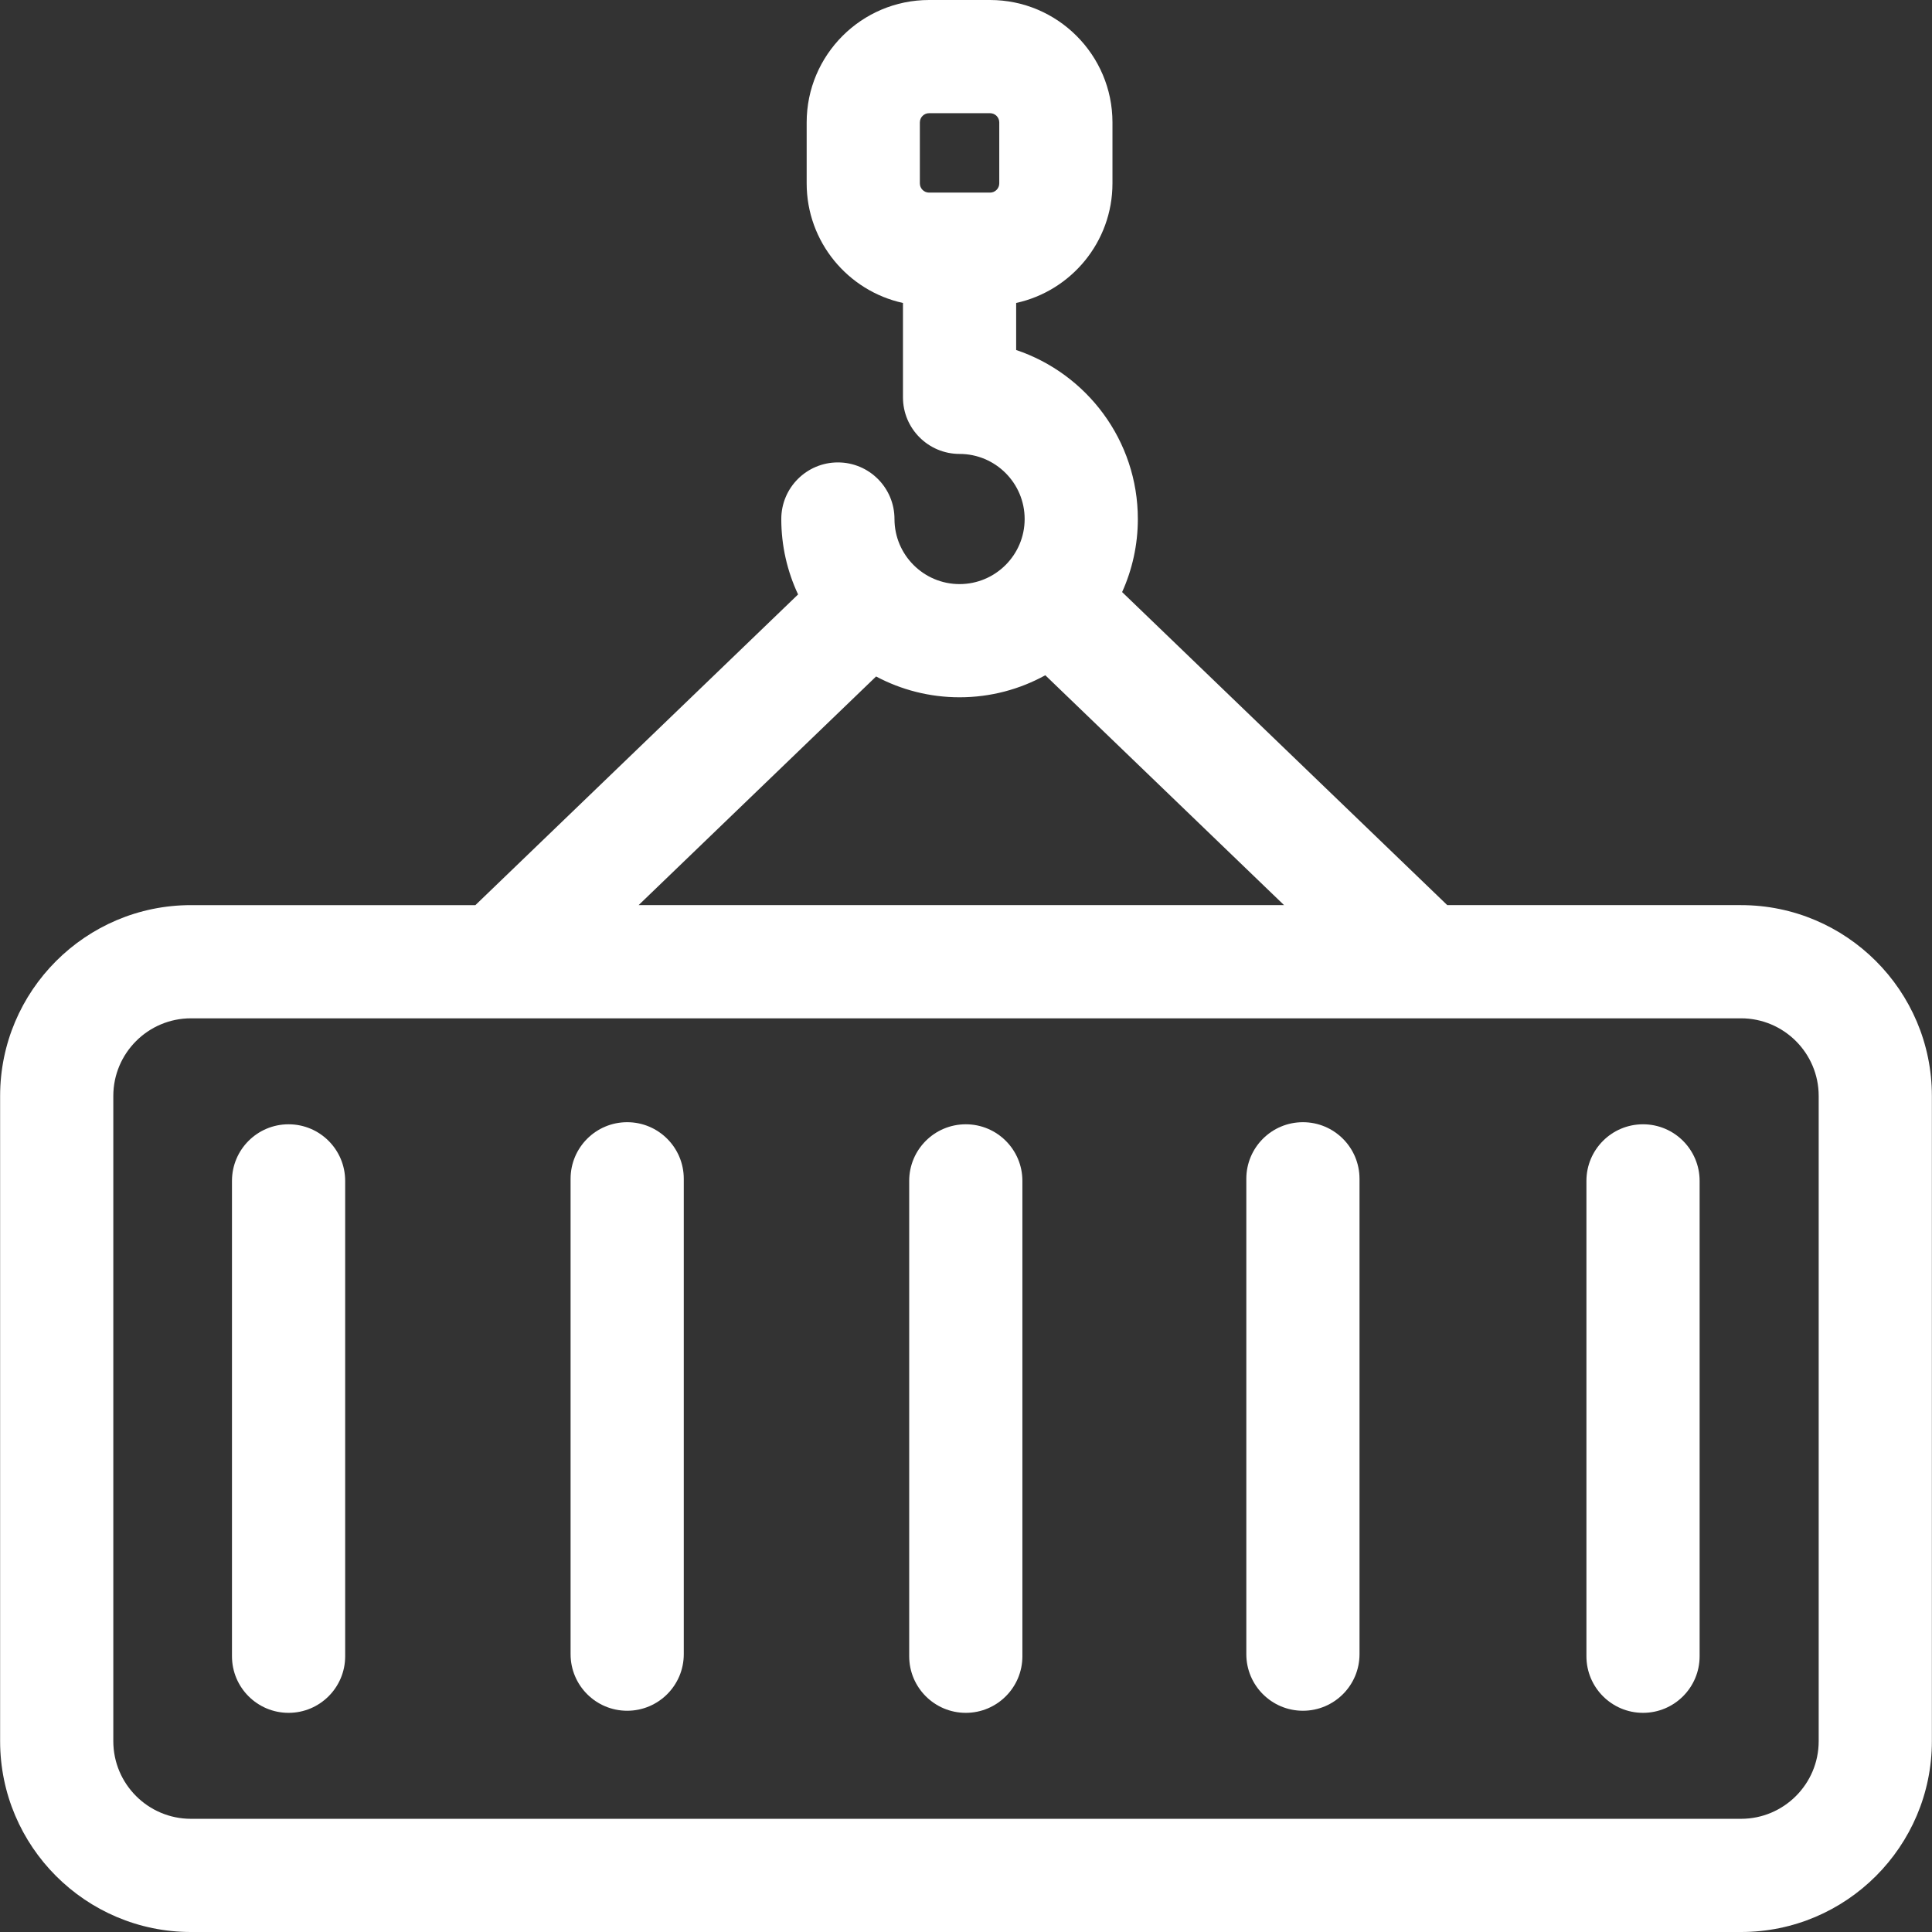 <?xml version="1.0" encoding="iso-8859-1"?>
<!-- Generator: Adobe Illustrator 19.0.0, SVG Export Plug-In . SVG Version: 6.00 Build 0)  -->
<svg xmlns="http://www.w3.org/2000/svg" xmlns:xlink="http://www.w3.org/1999/xlink" version="1.1" id="Capa_1" x="0px" y="0px" viewBox="0 0 512 512" style="enable-background:new 0 0 512 512;" xml:space="preserve" width="512px" height="512px">
<rect x="0" y="0" width="512" height="512" fill="#333333" stroke="none"/>
<g>
	<g>
		<path d="M461.398,239.868H383.54l-86.167-82.963c2.669-5.914,4.167-12.464,4.167-19.362c0-20.809-13.528-38.504-32.247-44.79    V80.289c14.574-3.18,25.521-16.177,25.521-31.691V32.442C294.814,14.554,280.262,0,262.374,0h-16.158    c-17.889,0-32.441,14.554-32.441,32.442v16.157c0,15.513,10.947,28.51,25.52,31.691v25.008c0,8.283,6.716,14.999,14.999,14.999    c9.51,0,17.248,7.737,17.248,17.247s-7.737,17.247-17.248,17.247c-9.51,0-17.247-7.736-17.247-17.247    c0-8.283-6.716-14.999-14.999-14.999c-8.283,0-14.999,6.716-14.999,14.999c0,7.143,1.602,13.914,4.451,19.99l-85.515,82.335    H50.601c-27.885,0-50.57,22.686-50.57,50.571v170.989c0,27.886,22.686,50.571,50.57,50.571h410.796    c27.886,0,50.571-22.686,50.571-50.571V290.44C511.969,262.554,489.284,239.868,461.398,239.868z M264.816,48.599    c0,1.348-1.096,2.443-2.443,2.443h-16.158c-1.348,0-2.443-1.096-2.443-2.443V32.442h0c0-1.348,1.096-2.444,2.443-2.444h16.158    c1.348,0,2.443,1.097,2.443,2.444V48.599z M232.173,179.272c6.605,3.515,14.132,5.516,22.121,5.516    c8.232,0,15.977-2.121,22.723-5.839l63.271,60.919H169.237L232.173,179.272z M481.971,461.429    c0,11.345-9.229,20.574-20.574,20.574H50.601c-11.344,0-20.573-9.228-20.573-20.574V290.44c0-11.344,9.228-20.574,20.573-20.574    h410.796c11.344,0,20.574,9.229,20.574,20.574V461.429z" fill="#FFFFFF"/>
	</g>
</g>
<g>
	<g>
		<path d="M76.475,297.948c-8.283,0-14.999,6.716-14.999,14.999v125.974c0,8.283,6.716,14.999,14.999,14.999    c8.283,0,14.999-6.716,14.999-14.999V312.947C91.474,304.664,84.758,297.948,76.475,297.948z" fill="#FFFFFF"/>
	</g>
</g>
<g>
	<g>
		<path d="M435.418,297.948c-8.283,0-14.999,6.716-14.999,14.999v125.974c0,8.283,6.716,14.999,14.999,14.999    c8.283,0,14.999-6.716,14.999-14.999V312.947C450.417,304.664,443.702,297.948,435.418,297.948z" fill="#FFFFFF"/>
	</g>
</g>
<g>
	<g>
		<path d="M255.946,297.948c-8.283,0-14.999,6.716-14.999,14.999v125.974c0,8.283,6.716,14.999,14.999,14.999    c8.283,0,14.999-6.716,14.999-14.999V312.947C270.945,304.664,264.23,297.948,255.946,297.948z" fill="#FFFFFF"/>
	</g>
</g>
<g>
	<g>
		<path d="M166.21,297.394c-8.283,0-14.999,6.716-14.999,14.999v125.975c0,8.283,6.716,14.999,14.999,14.999    c8.283,0,14.999-6.716,14.999-14.999V312.393C181.209,304.11,174.494,297.394,166.21,297.394z" fill="#FFFFFF"/>
	</g>
</g>
<g>
	<g>
		<path d="M345.286,297.394c-8.283,0-14.999,6.716-14.999,14.999v125.975c0,8.283,6.716,14.999,14.999,14.999    c8.283,0,14.999-6.716,14.999-14.999V312.393C360.285,304.11,353.569,297.394,345.286,297.394z" fill="#FFFFFF"/>
	</g>
</g>
<g>
</g>
<g>
</g>
<g>
</g>
<g>
</g>
<g>
</g>
<g>
</g>
<g>
</g>
<g>
</g>
<g>
</g>
<g>
</g>
<g>
</g>
<g>
</g>
<g>
</g>
<g>
</g>
<g>
</g>
</svg>
